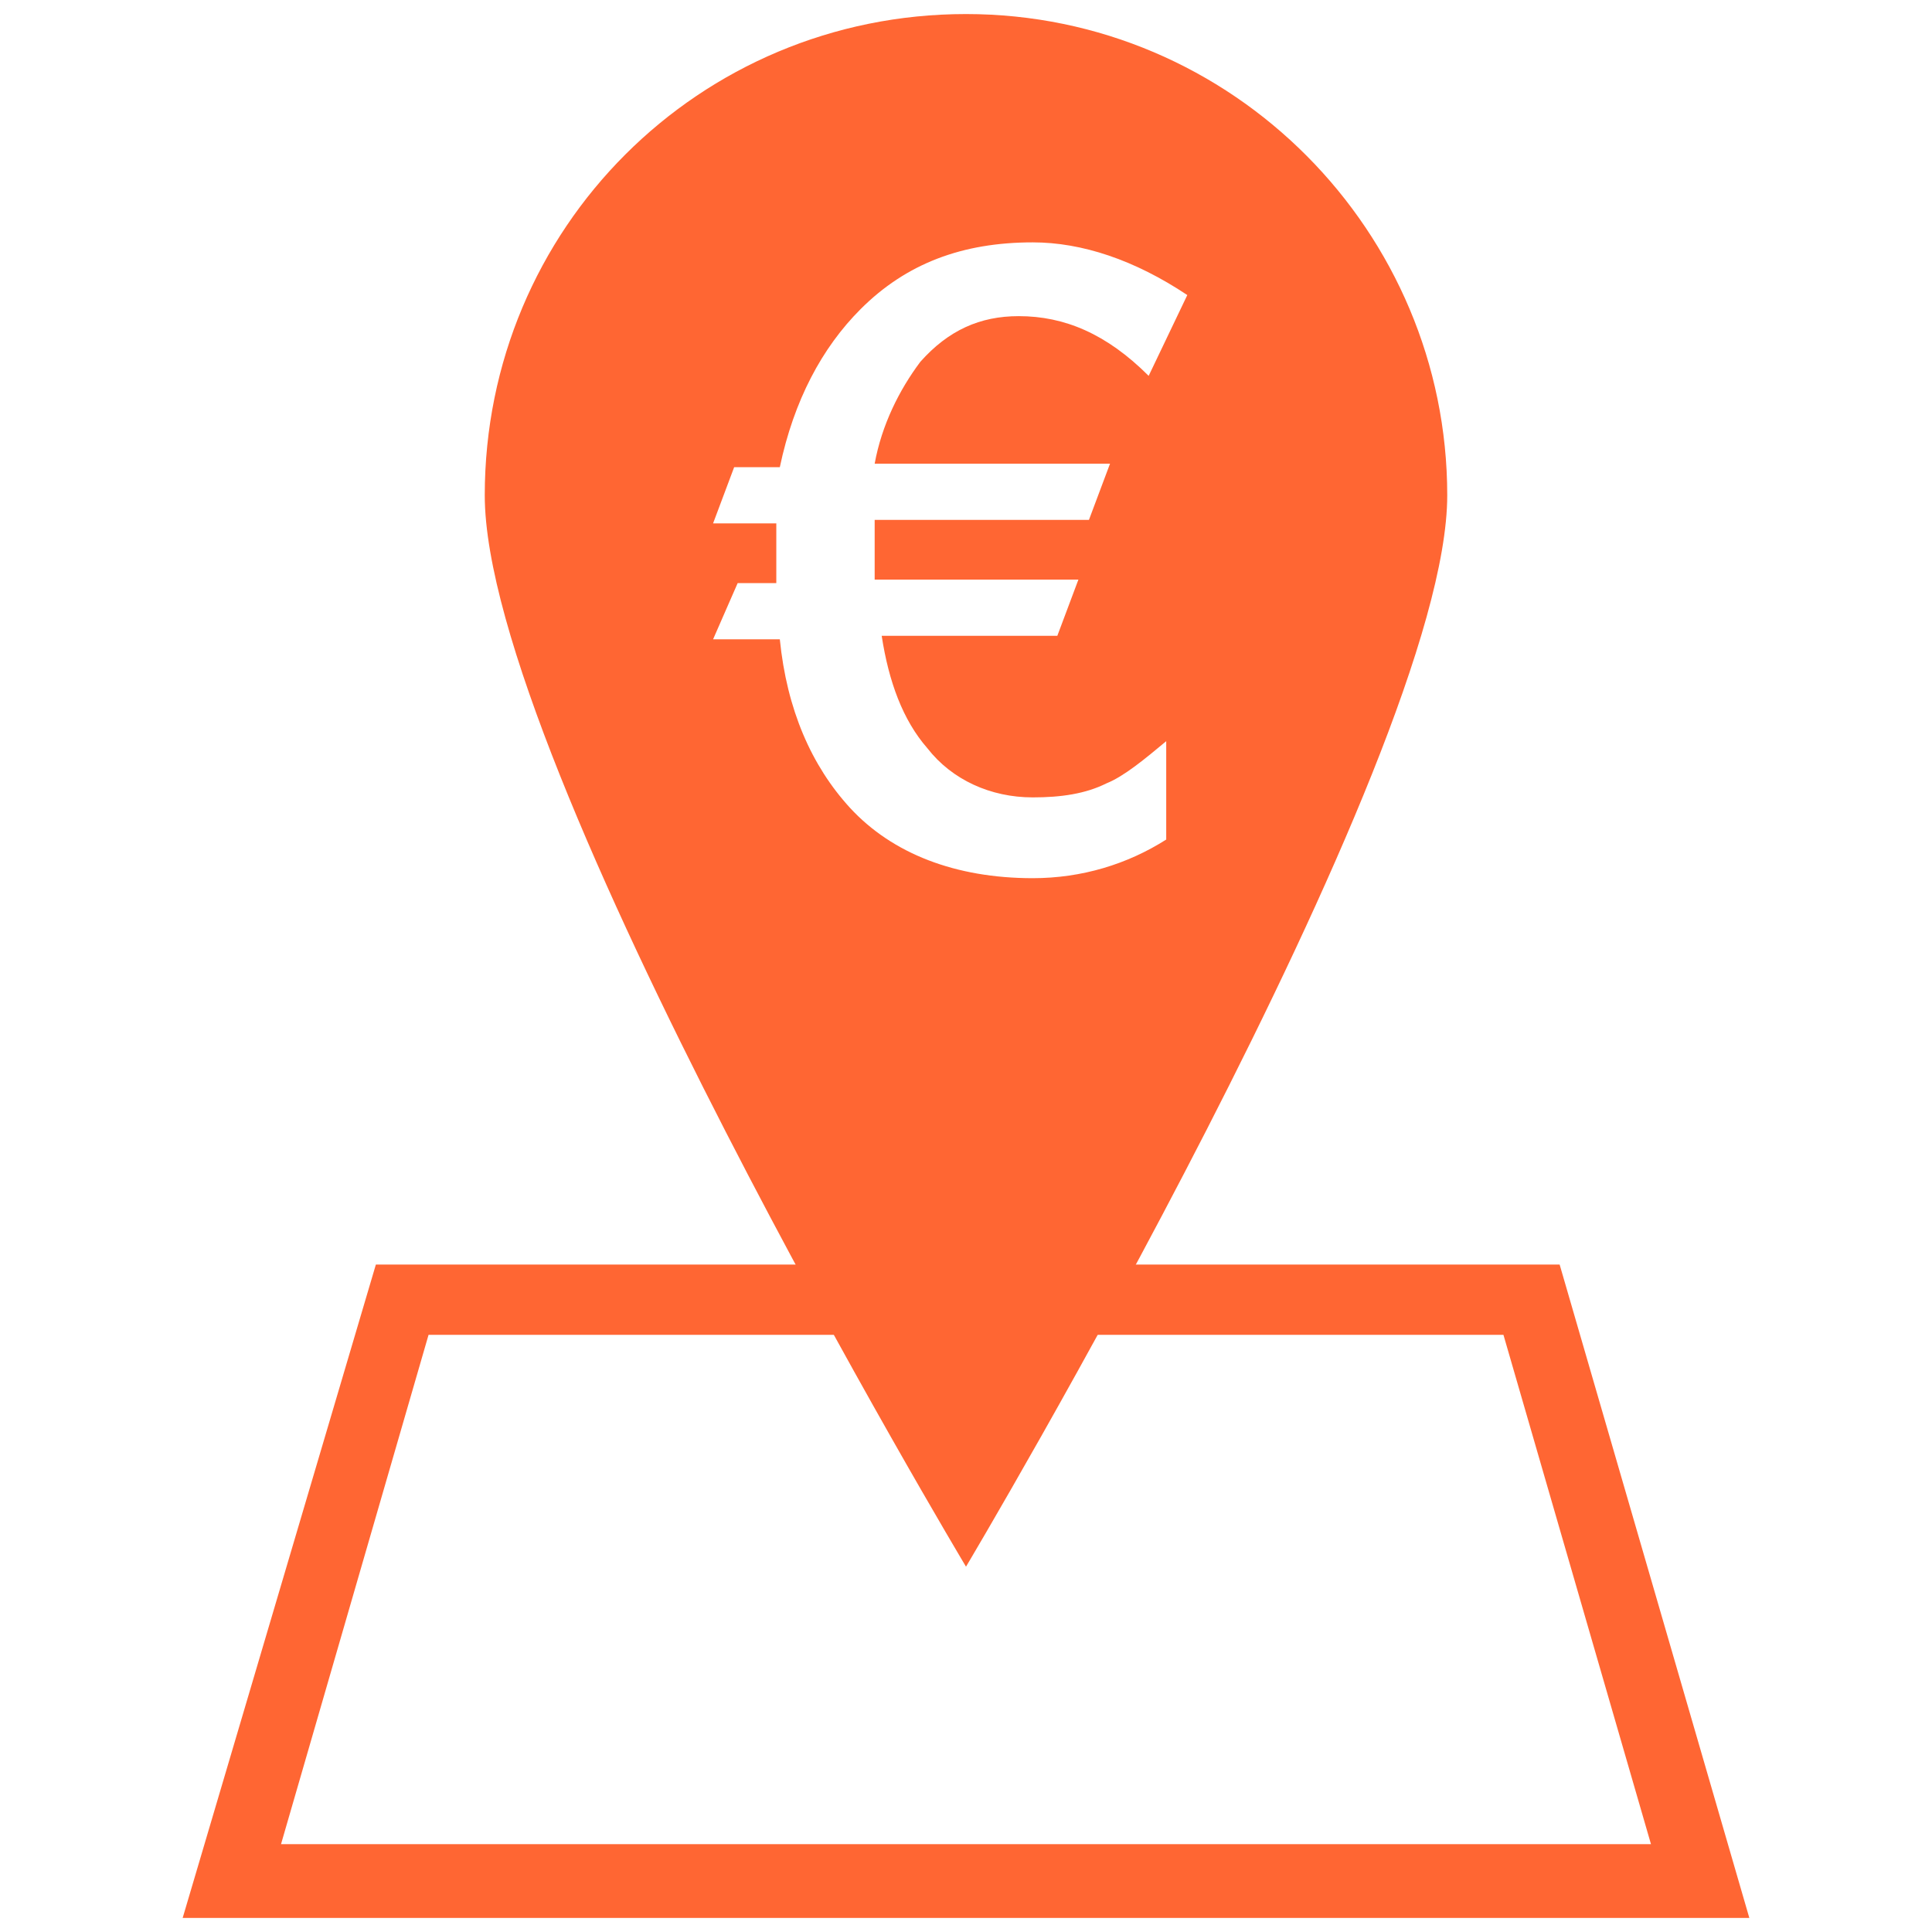<?xml version="1.0" encoding="utf-8"?>
<!-- Generator: Adobe Illustrator 23.1.1, SVG Export Plug-In . SVG Version: 6.00 Build 0)  -->
<svg version="1.1" id="Calque_1" xmlns="http://www.w3.org/2000/svg" xmlns:xlink="http://www.w3.org/1999/xlink" x="0px" y="0px"
	 viewBox="0 0 55 55" style="enable-background:new 0 0 55 55;" xml:space="preserve">
<style type="text/css">
	.st0{fill:#FF6633;}
</style>
<g>
	<path class="st0" d="M49.8,54.6H5.2l5.5-18.6h33.7L49.8,54.6z M8,52.5h39L42.8,38H12.2L8,52.5z"/>
	<path class="st0" d="M27.5,0.4c-7.6,0-13.7,6.1-13.7,13.7c0,7.6,13.7,30.5,13.7,30.5s13.7-23,13.7-30.5C41.2,6.6,35.1,0.4,27.5,0.4
		z M31.6,13.2l-0.6,1.6h-6.1c0,0.1,0,0.2,0,0.3c0,0.1,0,0.3,0,0.6c0,0.4,0,0.7,0,0.8h5.8l-0.6,1.6h-5c0.2,1.3,0.6,2.4,1.3,3.2
		c0.7,0.9,1.8,1.4,3,1.4c0.8,0,1.5-0.1,2.1-0.4c0.5-0.2,1.1-0.7,1.7-1.2v2.8c-1.1,0.7-2.4,1.1-3.8,1.1c-2.2,0-4-0.7-5.2-2
		c-1.1-1.2-1.8-2.8-2-4.8h-1.9l0.7-1.6h1.1c0-0.1,0-0.2,0-0.4c0-0.1,0-0.3,0-0.4c0-0.1,0-0.2,0-0.4c0-0.1,0-0.3,0-0.5h-1.8l0.6-1.6
		h1.3c0.4-1.9,1.2-3.4,2.3-4.5c1.3-1.3,2.9-1.9,4.9-1.9c1.4,0,2.9,0.5,4.4,1.5l-1.1,2.3C31.5,9.5,30.3,9,29,9c-1.1,0-2,0.4-2.8,1.3
		c-0.6,0.8-1.1,1.8-1.3,2.9H31.6z"/>
</g>
</svg>
